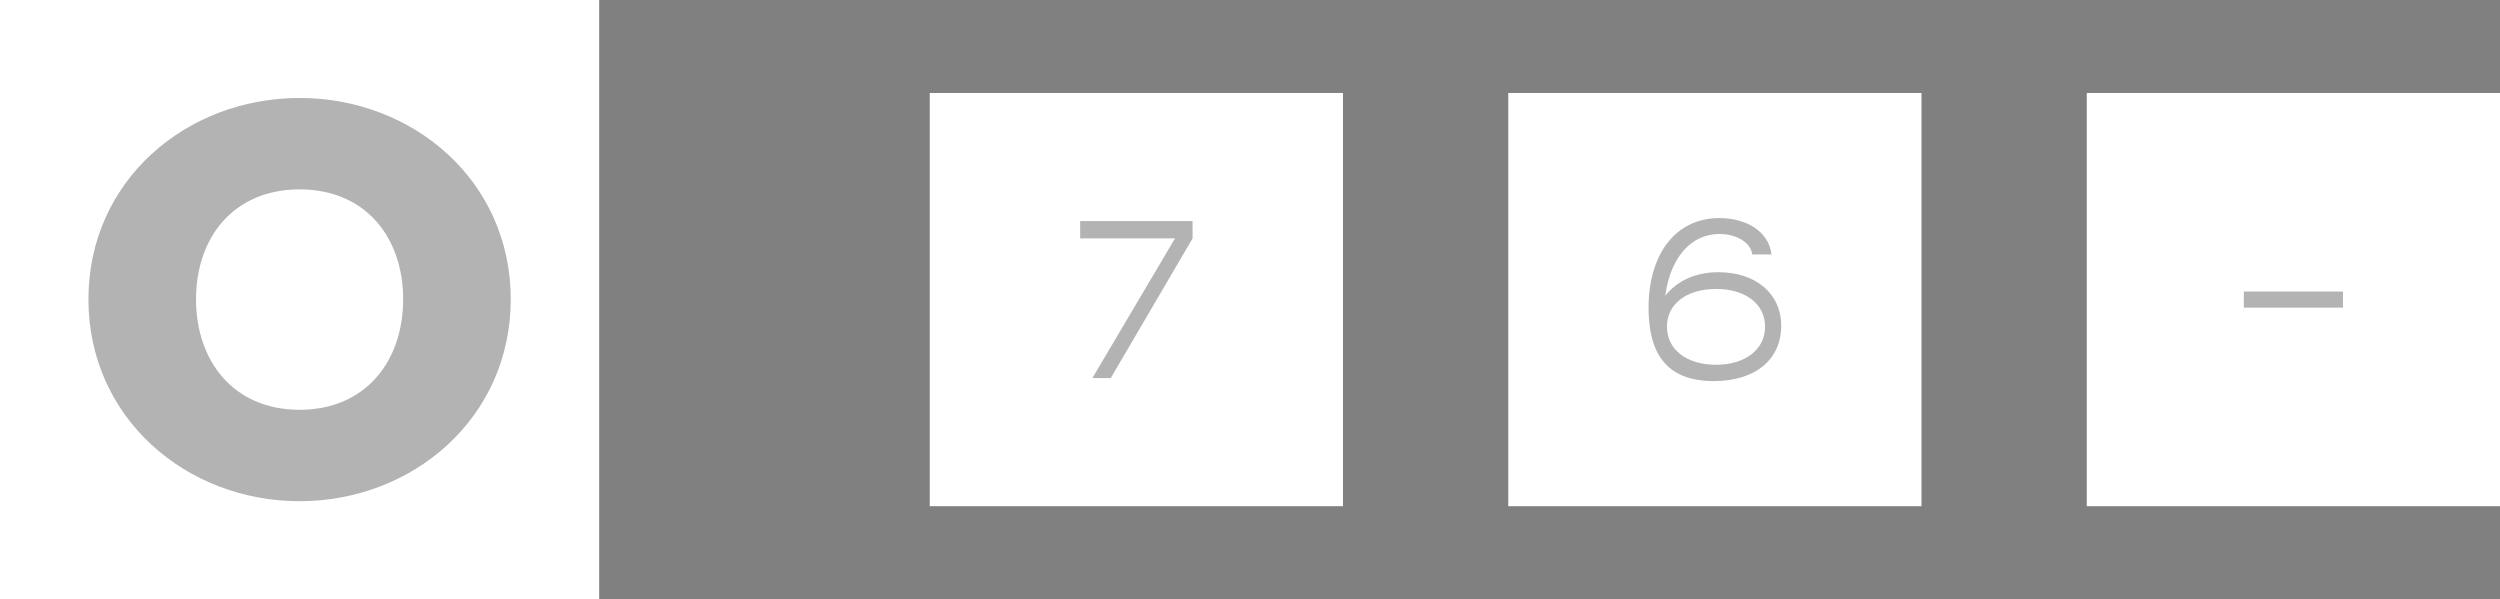 <?xml version="1.0" encoding="utf-8"?>
<svg xmlns="http://www.w3.org/2000/svg" fill="none" height="100%" overflow="visible" preserveAspectRatio="none" style="display: block;" viewBox="0 0 121 29" width="100%">
<rect x="0" y="0" width="121" height="29" fill="#808080" stroke="none"/>
<g id="Frame 405">
<g id="Frame 460">
<rect fill="white" height="29" width="29"/>
<path d="M14.5 24.258C9.012 24.258 4.28 20.226 4.28 14.486C4.28 8.746 9.012 4.742 14.5 4.742C19.988 4.742 24.72 8.746 24.72 14.486C24.72 20.226 19.988 24.258 14.5 24.258ZM14.5 19.834C17.692 19.834 19.512 17.482 19.512 14.486C19.512 11.49 17.692 9.166 14.5 9.166C11.308 9.166 9.488 11.49 9.488 14.486C9.488 17.482 11.308 19.834 14.5 19.834Z" fill="black" id="0" opacity="0.3"/>
</g>
<g id="Frame 464">
<g id="Frame 461">
<rect fill="white" height="20" transform="translate(45 4.5)" width="20"/>
<path d="M53.76 18.3H52.87L56.87 11.54H52.28V10.7H57.72V11.54L53.76 18.3Z" fill="black" id="7" opacity="0.3"/>
</g>
<g id="Frame 462">
<rect fill="white" height="20" transform="translate(73 4.5)" width="20"/>
<path d="M82.94 18.445C80.59 18.445 79.79 17.025 79.79 14.895C79.79 12.325 81.08 10.555 83.22 10.555C84.58 10.555 85.62 11.245 85.74 12.315H84.81C84.73 11.705 84 11.325 83.22 11.325C81.8 11.325 80.83 12.535 80.6 14.315C81.16 13.605 82.03 13.175 83.18 13.175C84.97 13.175 86.21 14.205 86.21 15.765C86.21 17.395 84.97 18.445 82.94 18.445ZM83.06 17.655C84.45 17.655 85.43 16.925 85.43 15.815C85.43 14.705 84.47 13.985 83.06 13.985C81.65 13.985 80.68 14.695 80.68 15.815C80.68 16.915 81.63 17.655 83.06 17.655Z" fill="black" id="6" opacity="0.3"/>
</g>
<g id="Frame 463">
<rect fill="white" height="20" transform="translate(101 4.5)" width="20"/>
<path d="M113.4 14.11V14.89H108.6V14.11H113.4Z" fill="black" id="-" opacity="0.3"/>
</g>
</g>
</g>
</svg>